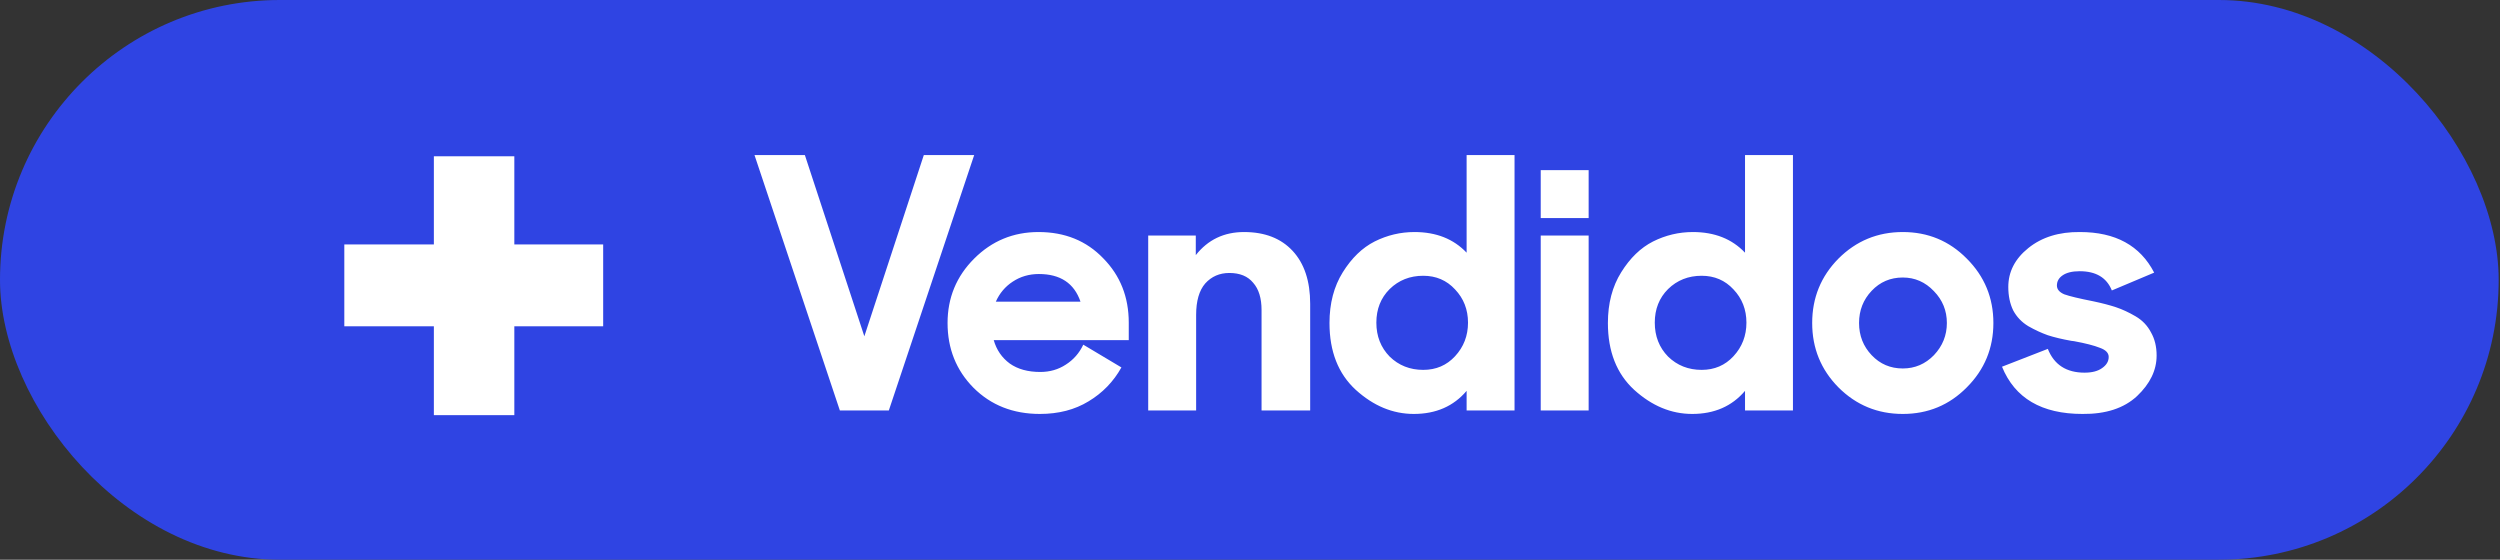 <svg width="201" height="45" viewBox="0 0 201 45" fill="none" xmlns="http://www.w3.org/2000/svg">
<rect x="0" y="0" width="201" height="45" fill="#333333" stroke="none"/>
<rect width="200.893" height="45" rx="22.5" fill="#2F44E3"/>
<path d="M27.683 26.234V19.653H34.883V12.565H41.352V19.653H48.495V26.234H41.352V33.378H34.883V26.234H27.683Z" fill="white"/>
<path d="M67.524 33L60.662 12.469H64.712L69.493 27.038L74.274 12.469H78.324L71.462 33H67.524ZM83.609 33.281C81.453 33.281 79.671 32.578 78.265 31.172C76.877 29.766 76.184 28.031 76.184 25.969C76.184 23.944 76.896 22.219 78.321 20.794C79.746 19.369 81.471 18.656 83.496 18.656C85.615 18.656 87.349 19.359 88.699 20.766C90.068 22.153 90.752 23.878 90.752 25.941V27.347H79.896C80.121 28.134 80.552 28.762 81.19 29.231C81.828 29.681 82.643 29.906 83.637 29.906C84.406 29.906 85.09 29.709 85.69 29.316C86.309 28.922 86.778 28.387 87.096 27.712L90.162 29.541C89.524 30.684 88.643 31.594 87.518 32.269C86.412 32.944 85.109 33.281 83.609 33.281ZM83.524 22.031C82.737 22.031 82.034 22.238 81.415 22.65C80.815 23.044 80.365 23.578 80.065 24.253H86.871C86.365 22.772 85.249 22.031 83.524 22.031ZM92.316 33V18.938H96.141V20.512C97.116 19.275 98.41 18.656 100.022 18.656C101.691 18.656 102.994 19.163 103.932 20.175C104.869 21.188 105.338 22.603 105.338 24.422V33H101.429V24.928C101.429 23.972 101.204 23.241 100.754 22.734C100.322 22.209 99.685 21.947 98.841 21.947C98.053 21.947 97.407 22.228 96.9 22.791C96.413 23.353 96.169 24.197 96.169 25.322V33H92.316ZM113.669 33.281C111.981 33.281 110.425 32.634 109 31.341C107.594 30.047 106.891 28.256 106.891 25.969C106.891 24.394 107.247 23.034 107.959 21.891C108.672 20.747 109.525 19.922 110.519 19.416C111.531 18.909 112.6 18.656 113.725 18.656C115.469 18.656 116.866 19.209 117.916 20.316V12.469H121.769V33H117.916V31.425C116.866 32.663 115.45 33.281 113.669 33.281ZM114.428 29.738C115.459 29.738 116.312 29.372 116.987 28.641C117.681 27.891 118.028 26.991 118.028 25.941C118.028 24.891 117.681 24 116.987 23.269C116.312 22.538 115.459 22.172 114.428 22.172C113.359 22.172 112.459 22.528 111.728 23.241C111.016 23.953 110.659 24.853 110.659 25.941C110.659 27.028 111.016 27.938 111.728 28.669C112.459 29.381 113.359 29.738 114.428 29.738ZM123.874 33V18.938H127.727V33H123.874ZM123.874 17.531V13.678H127.727V17.531H123.874ZM136.053 33.281C134.366 33.281 132.81 32.634 131.385 31.341C129.978 30.047 129.275 28.256 129.275 25.969C129.275 24.394 129.631 23.034 130.344 21.891C131.056 20.747 131.91 19.922 132.903 19.416C133.916 18.909 134.985 18.656 136.11 18.656C137.853 18.656 139.25 19.209 140.3 20.316V12.469H144.153V33H140.3V31.425C139.25 32.663 137.835 33.281 136.053 33.281ZM136.813 29.738C137.844 29.738 138.697 29.372 139.372 28.641C140.066 27.891 140.413 26.991 140.413 25.941C140.413 24.891 140.066 24 139.372 23.269C138.697 22.538 137.844 22.172 136.813 22.172C135.744 22.172 134.844 22.528 134.113 23.241C133.4 23.953 133.044 24.853 133.044 25.941C133.044 27.028 133.4 27.938 134.113 28.669C134.844 29.381 135.744 29.738 136.813 29.738ZM158.131 31.144C156.725 32.569 155.009 33.281 152.984 33.281C150.959 33.281 149.234 32.569 147.809 31.144C146.403 29.719 145.7 27.994 145.7 25.969C145.7 23.944 146.403 22.219 147.809 20.794C149.234 19.369 150.959 18.656 152.984 18.656C155.009 18.656 156.725 19.369 158.131 20.794C159.556 22.219 160.268 23.944 160.268 25.969C160.268 27.994 159.556 29.719 158.131 31.144ZM152.984 29.625C153.959 29.625 154.793 29.269 155.487 28.556C156.181 27.825 156.528 26.962 156.528 25.969C156.528 24.975 156.181 24.122 155.487 23.409C154.793 22.678 153.959 22.312 152.984 22.312C151.99 22.312 151.156 22.669 150.481 23.381C149.806 24.094 149.468 24.956 149.468 25.969C149.468 26.981 149.806 27.844 150.481 28.556C151.156 29.269 151.99 29.625 152.984 29.625ZM167.43 33.281C164.148 33.281 161.992 32.016 160.961 29.484L164.645 28.05C165.151 29.325 166.136 29.962 167.598 29.962C168.198 29.962 168.667 29.841 169.005 29.597C169.361 29.353 169.539 29.053 169.539 28.697C169.539 28.378 169.305 28.134 168.836 27.966C168.367 27.778 167.673 27.6 166.755 27.431C166.661 27.413 166.586 27.403 166.53 27.403C165.798 27.272 165.17 27.122 164.645 26.953C164.12 26.766 163.595 26.522 163.07 26.222C162.545 25.903 162.142 25.481 161.861 24.956C161.598 24.413 161.467 23.784 161.467 23.072C161.467 21.853 162.001 20.812 163.07 19.95C164.158 19.069 165.545 18.637 167.233 18.656C170.083 18.656 172.07 19.744 173.195 21.919L169.792 23.353C169.38 22.322 168.517 21.806 167.205 21.806C166.605 21.806 166.145 21.919 165.826 22.144C165.526 22.35 165.376 22.622 165.376 22.959C165.376 23.259 165.573 23.494 165.967 23.663C166.38 23.812 167.158 24 168.301 24.225C169.014 24.375 169.623 24.534 170.13 24.703C170.636 24.872 171.161 25.116 171.705 25.434C172.248 25.753 172.661 26.184 172.942 26.728C173.242 27.253 173.392 27.872 173.392 28.584C173.392 29.766 172.867 30.853 171.817 31.847C170.767 32.822 169.305 33.3 167.43 33.281Z" fill="white"/>
</svg>